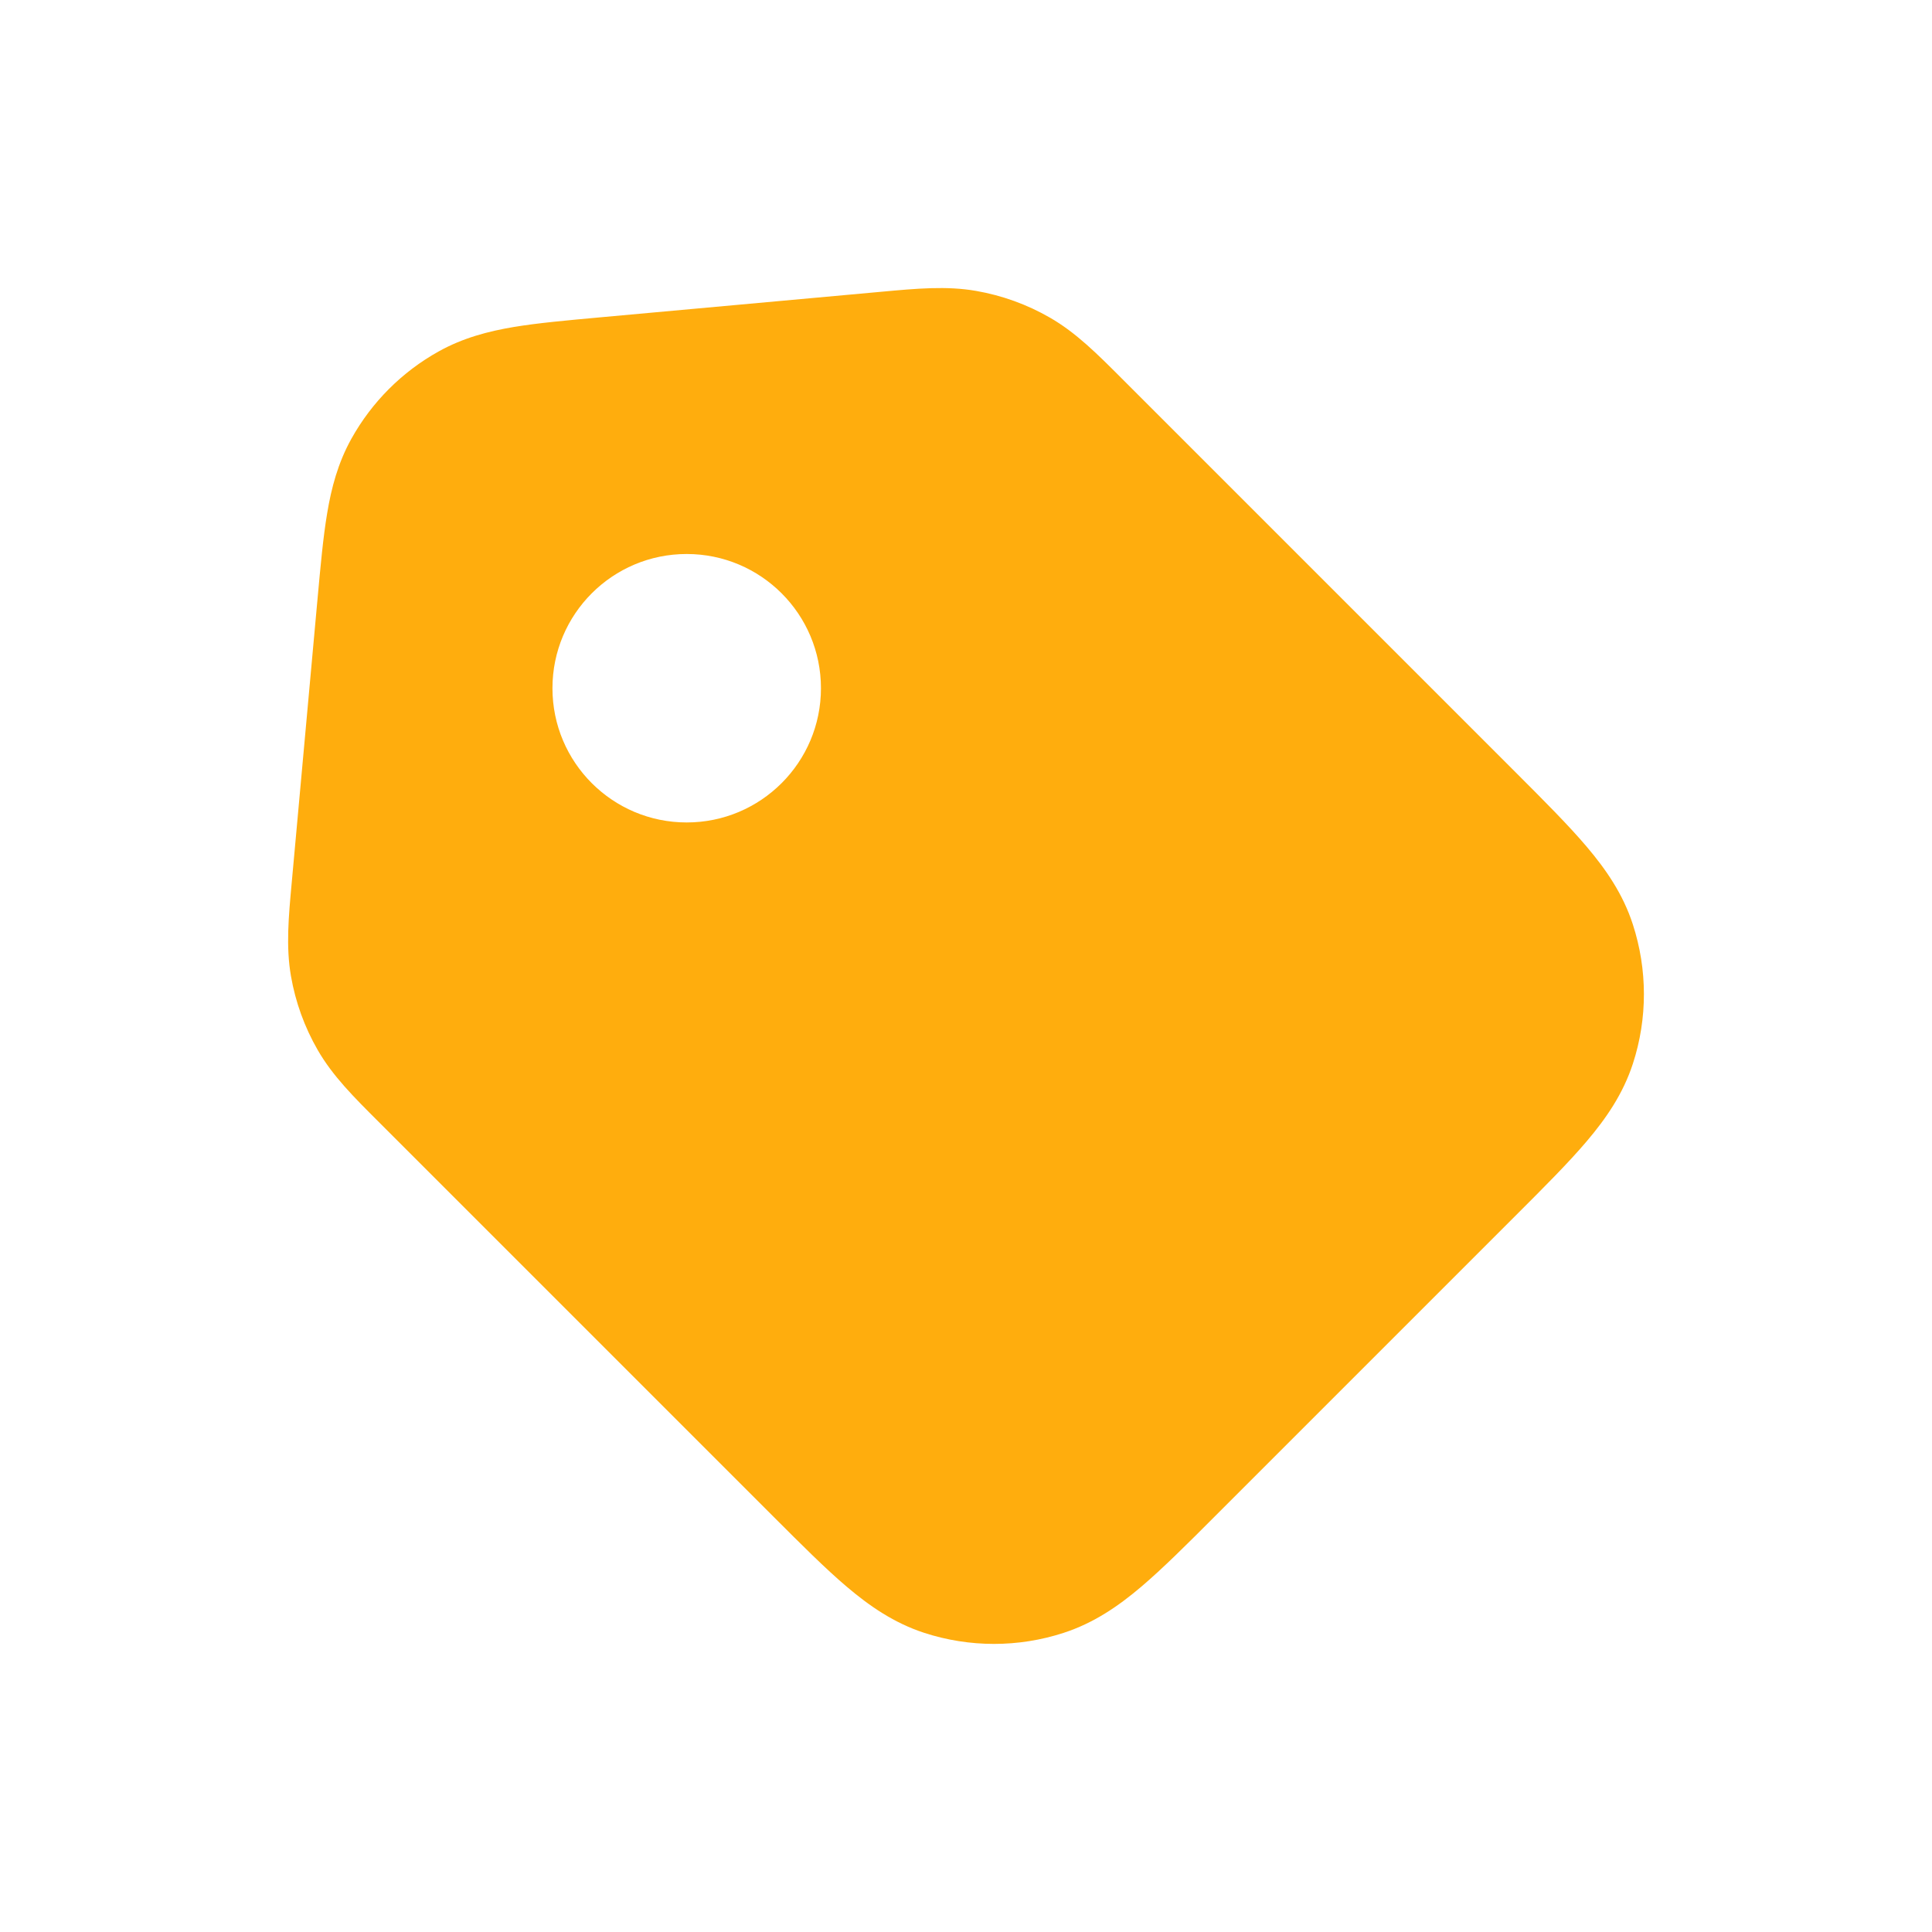 <svg width="40" height="40" viewBox="0 0 40 40" fill="none" xmlns="http://www.w3.org/2000/svg">
<path fill-rule="evenodd" clip-rule="evenodd" d="M18.264 6.039C18.973 5.974 19.597 5.916 20.21 6.023C20.748 6.117 21.266 6.304 21.739 6.577C22.278 6.887 22.721 7.331 23.224 7.835L31.385 15.996C31.969 16.58 32.471 17.082 32.851 17.53C33.25 18.001 33.603 18.511 33.806 19.138C34.11 20.073 34.113 21.082 33.808 22.02C33.604 22.648 33.251 23.158 32.852 23.628C32.473 24.075 31.971 24.576 31.39 25.157L25.159 31.388C24.578 31.97 24.076 32.471 23.629 32.851C23.159 33.25 22.648 33.603 22.02 33.807C21.083 34.112 20.073 34.111 19.137 33.807C18.511 33.603 18.002 33.251 17.534 32.854C17.09 32.478 16.593 31.98 16.018 31.405L7.828 23.215C7.329 22.717 6.886 22.276 6.577 21.738C6.304 21.264 6.117 20.746 6.024 20.209C5.918 19.6 5.975 18.979 6.039 18.283L6.568 12.466L6.57 12.449L6.574 12.401C6.636 11.719 6.69 11.123 6.773 10.63C6.86 10.104 6.996 9.586 7.275 9.084C7.698 8.324 8.324 7.697 9.084 7.275C9.587 6.995 10.108 6.859 10.637 6.77C11.135 6.687 11.736 6.633 12.427 6.57L18.264 6.039ZM14.217 17.028C15.752 17.028 16.997 15.784 16.997 14.249C16.997 12.714 15.752 11.47 14.217 11.47C12.682 11.47 11.438 12.714 11.438 14.249C11.438 15.784 12.682 17.028 14.217 17.028Z" fill="#FFAD0D"/>
</svg>
